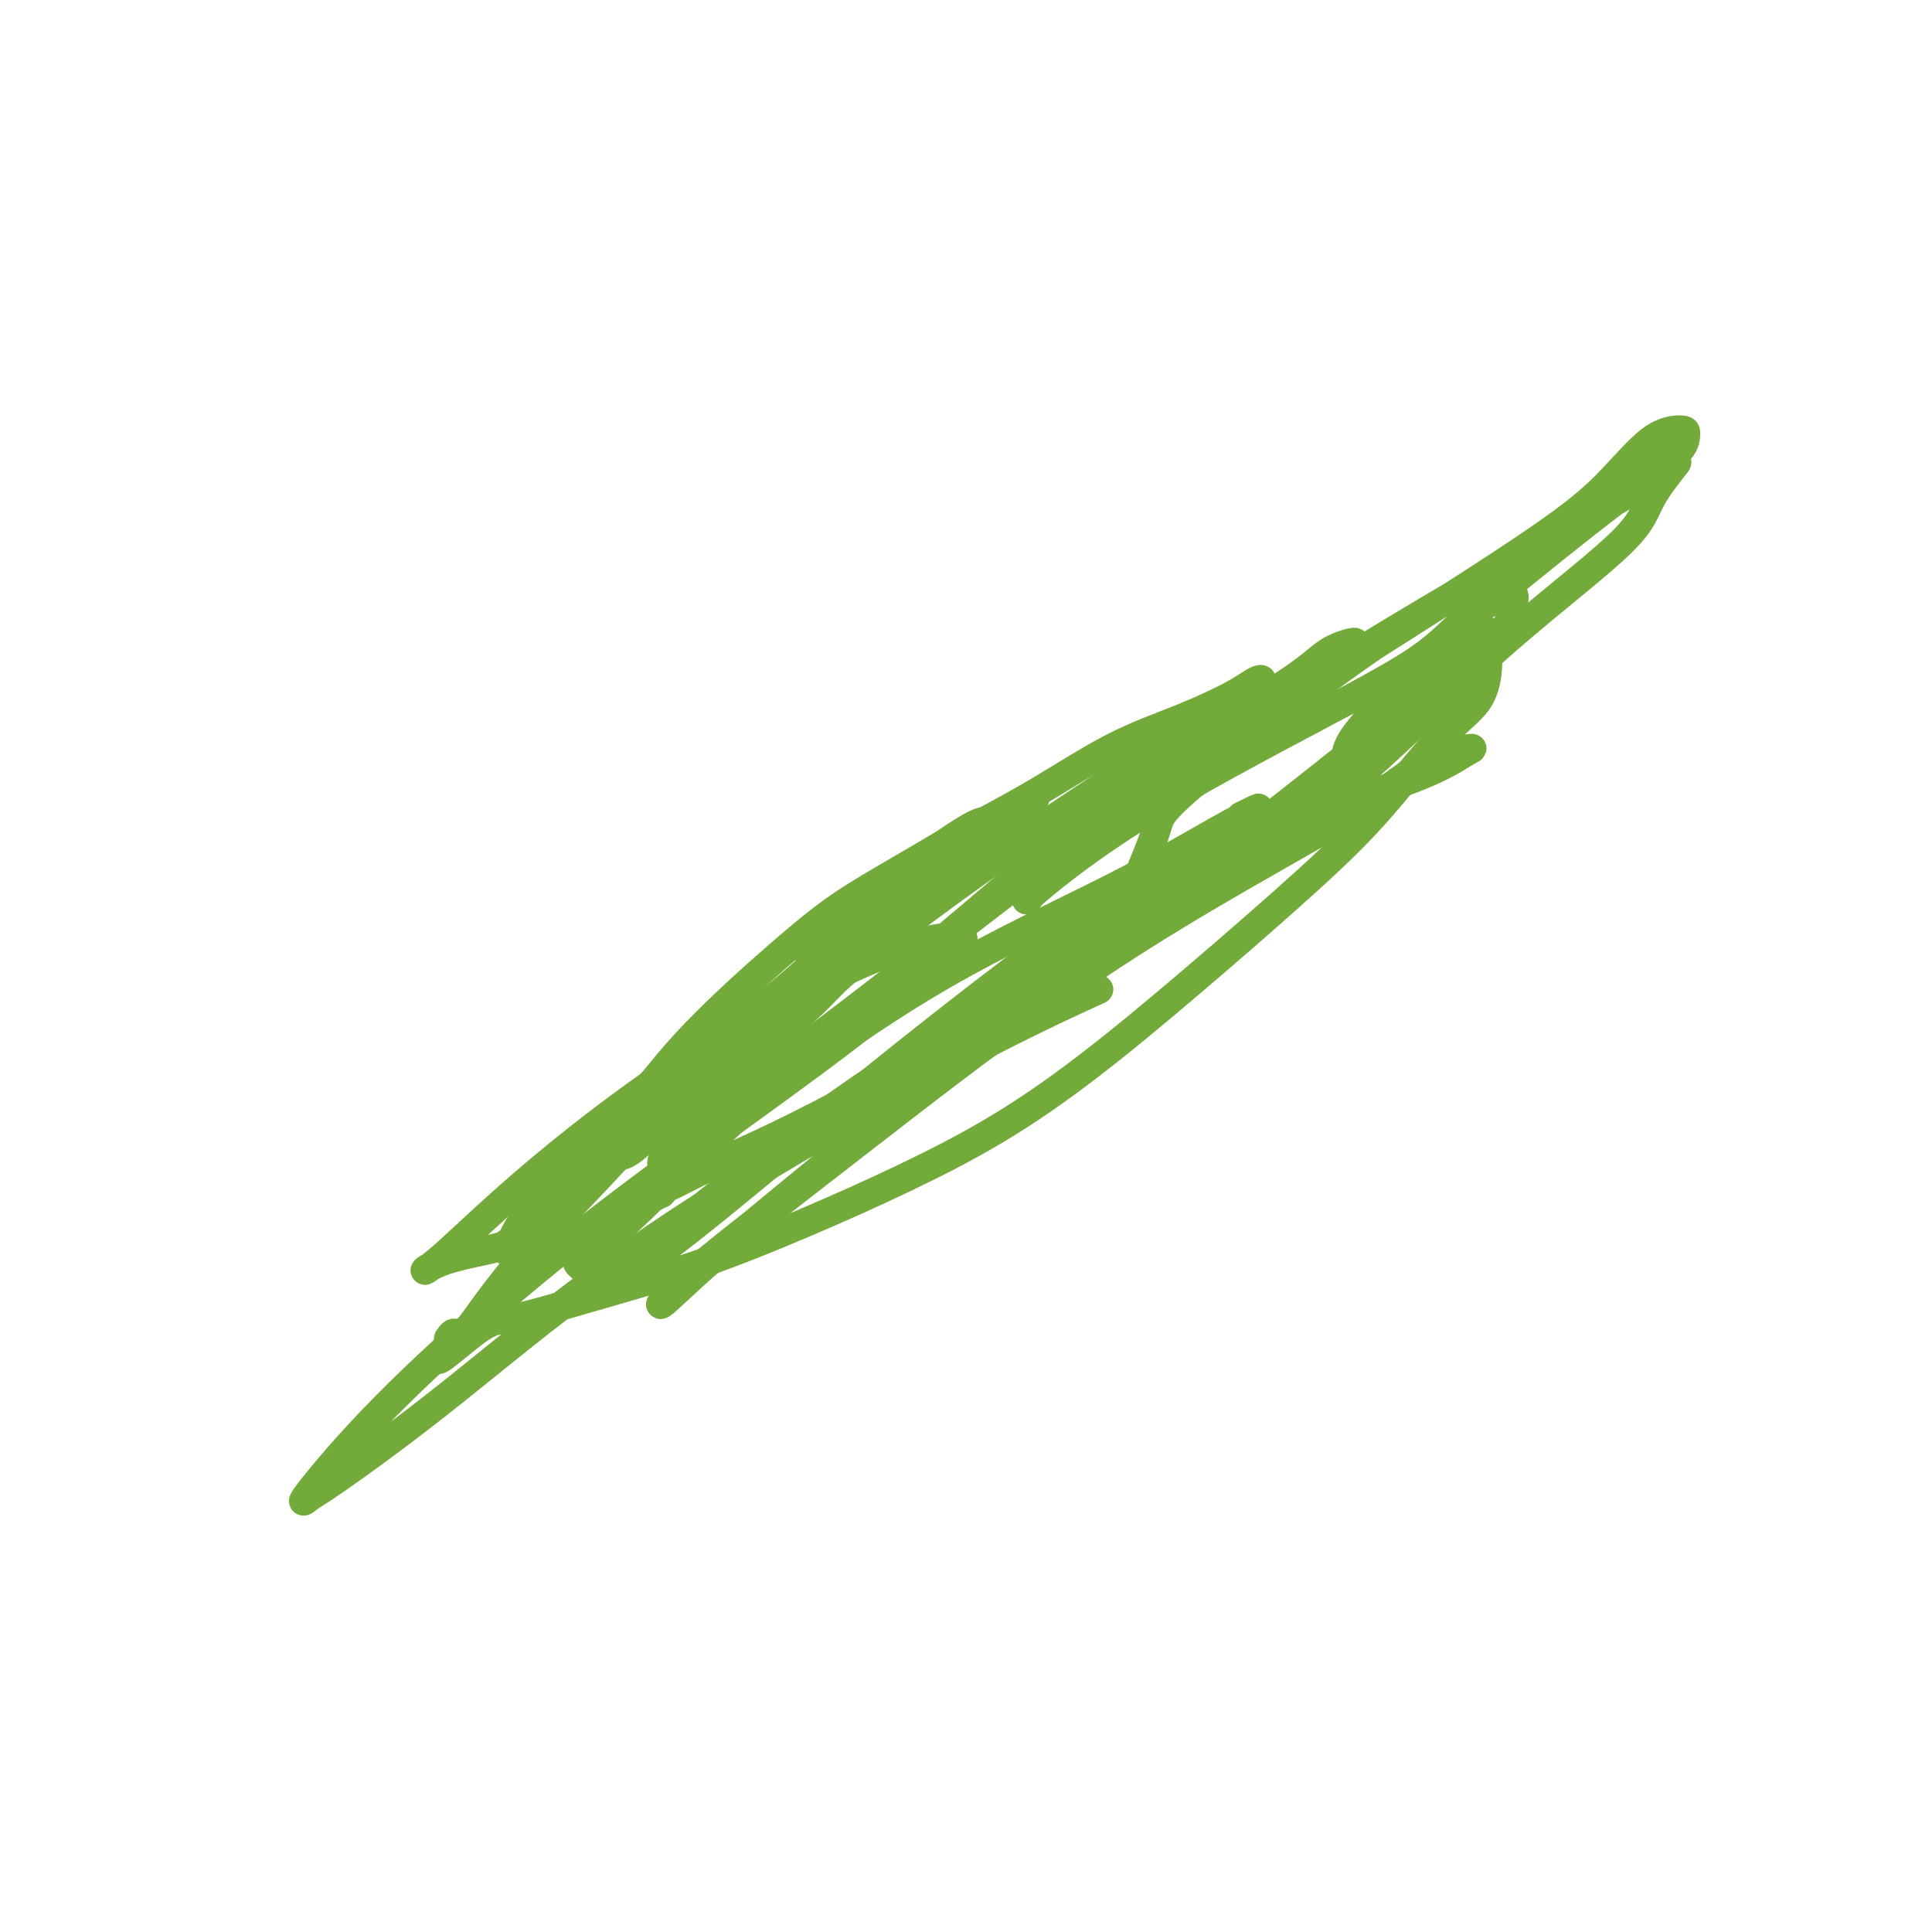 <svg viewBox='0 0 400 400' version='1.1' xmlns='http://www.w3.org/2000/svg' xmlns:xlink='http://www.w3.org/1999/xlink'><g fill='none' stroke='#73AB3A' stroke-width='6' stroke-linecap='round' stroke-linejoin='round'><path d='M146,233c-0.940,-1.810 -1.880,-3.621 -2,-5c-0.120,-1.379 0.579,-2.328 2,-4c1.421,-1.672 3.564,-4.069 6,-7c2.436,-2.931 5.165,-6.395 8,-9c2.835,-2.605 5.777,-4.349 8,-6c2.223,-1.651 3.726,-3.209 5,-4c1.274,-0.791 2.319,-0.816 3,-1c0.681,-0.184 0.999,-0.529 1,0c0.001,0.529 -0.316,1.931 -1,3c-0.684,1.069 -1.735,1.803 -3,3c-1.265,1.197 -2.743,2.856 -5,5c-2.257,2.144 -5.292,4.773 -9,8c-3.708,3.227 -8.090,7.051 -12,10c-3.910,2.949 -7.347,5.021 -10,7c-2.653,1.979 -4.520,3.864 -6,5c-1.480,1.136 -2.571,1.524 -3,1c-0.429,-0.524 -0.194,-1.960 0,-3c0.194,-1.040 0.348,-1.685 1,-3c0.652,-1.315 1.804,-3.299 3,-5c1.196,-1.701 2.437,-3.118 4,-5c1.563,-1.882 3.448,-4.231 6,-7c2.552,-2.769 5.769,-5.960 9,-9c3.231,-3.040 6.474,-5.928 10,-9c3.526,-3.072 7.334,-6.327 11,-9c3.666,-2.673 7.190,-4.764 11,-7c3.810,-2.236 7.905,-4.618 12,-7'/><path d='M195,175c8.677,-5.935 8.369,-4.773 10,-5c1.631,-0.227 5.201,-1.844 7,-3c1.799,-1.156 1.827,-1.850 2,-2c0.173,-0.150 0.490,0.243 0,1c-0.490,0.757 -1.789,1.879 -3,3c-1.211,1.121 -2.336,2.242 -5,4c-2.664,1.758 -6.869,4.153 -11,7c-4.131,2.847 -8.189,6.147 -12,9c-3.811,2.853 -7.376,5.260 -10,7c-2.624,1.740 -4.308,2.812 -5,3c-0.692,0.188 -0.392,-0.507 1,-2c1.392,-1.493 3.875,-3.784 6,-6c2.125,-2.216 3.893,-4.356 7,-7c3.107,-2.644 7.552,-5.792 13,-9c5.448,-3.208 11.900,-6.474 18,-10c6.100,-3.526 11.847,-7.310 17,-10c5.153,-2.690 9.711,-4.285 14,-6c4.289,-1.715 8.310,-3.551 11,-5c2.690,-1.449 4.051,-2.513 5,-3c0.949,-0.487 1.488,-0.397 1,0c-0.488,0.397 -2.003,1.103 -3,2c-0.997,0.897 -1.475,1.986 -6,5c-4.525,3.014 -13.095,7.952 -24,15c-10.905,7.048 -24.143,16.206 -36,25c-11.857,8.794 -22.333,17.223 -31,24c-8.667,6.777 -15.526,11.901 -22,17c-6.474,5.099 -12.564,10.171 -17,14c-4.436,3.829 -7.218,6.414 -10,9'/><path d='M112,252c-13.446,10.630 -7.062,5.205 -5,4c2.062,-1.205 -0.197,1.810 -1,3c-0.803,1.190 -0.151,0.557 0,0c0.151,-0.557 -0.198,-1.036 0,-2c0.198,-0.964 0.945,-2.411 2,-4c1.055,-1.589 2.420,-3.320 6,-7c3.580,-3.680 9.376,-9.307 16,-15c6.624,-5.693 14.075,-11.450 20,-16c5.925,-4.550 10.323,-7.891 14,-11c3.677,-3.109 6.634,-5.985 8,-7c1.366,-1.015 1.143,-0.168 1,0c-0.143,0.168 -0.205,-0.342 -1,0c-0.795,0.342 -2.323,1.536 -4,3c-1.677,1.464 -3.503,3.199 -7,6c-3.497,2.801 -8.665,6.667 -14,12c-5.335,5.333 -10.836,12.134 -16,18c-5.164,5.866 -9.989,10.796 -14,15c-4.011,4.204 -7.208,7.680 -10,11c-2.792,3.320 -5.180,6.483 -7,9c-1.820,2.517 -3.073,4.387 -4,5c-0.927,0.613 -1.527,-0.032 -2,0c-0.473,0.032 -0.820,0.739 -1,1c-0.180,0.261 -0.194,0.074 0,0c0.194,-0.074 0.597,-0.037 1,0'/><path d='M94,277c-7.613,9.040 -0.146,2.140 4,-1c4.146,-3.140 4.970,-2.521 8,-3c3.030,-0.479 8.265,-2.058 15,-4c6.735,-1.942 14.969,-4.247 23,-7c8.031,-2.753 15.859,-5.953 23,-9c7.141,-3.047 13.594,-5.941 20,-9c6.406,-3.059 12.763,-6.285 19,-10c6.237,-3.715 12.353,-7.920 19,-13c6.647,-5.080 13.826,-11.034 22,-18c8.174,-6.966 17.343,-14.944 24,-21c6.657,-6.056 10.803,-10.191 15,-15c4.197,-4.809 8.445,-10.291 12,-14c3.555,-3.709 6.418,-5.645 8,-8c1.582,-2.355 1.884,-5.129 2,-7c0.116,-1.871 0.047,-2.837 0,-4c-0.047,-1.163 -0.070,-2.521 0,-3c0.070,-0.479 0.234,-0.078 0,0c-0.234,0.078 -0.867,-0.165 -2,0c-1.133,0.165 -2.767,0.738 -4,2c-1.233,1.262 -2.065,3.211 -3,5c-0.935,1.789 -1.975,3.417 -6,7c-4.025,3.583 -11.037,9.122 -21,17c-9.963,7.878 -22.876,18.095 -35,27c-12.124,8.905 -23.458,16.498 -34,23c-10.542,6.502 -20.292,11.913 -28,16c-7.708,4.087 -13.376,6.850 -18,9c-4.624,2.150 -8.206,3.687 -11,5c-2.794,1.313 -4.800,2.404 -6,3c-1.200,0.596 -1.592,0.699 -2,1c-0.408,0.301 -0.831,0.800 -1,1c-0.169,0.200 -0.085,0.100 0,0'/><path d='M137,247c-10.168,5.429 -2.590,1.502 0,-1c2.590,-2.502 0.190,-3.578 0,-5c-0.190,-1.422 1.830,-3.189 4,-5c2.170,-1.811 4.491,-3.668 9,-7c4.509,-3.332 11.206,-8.141 19,-14c7.794,-5.859 16.683,-12.767 26,-20c9.317,-7.233 19.061,-14.790 29,-22c9.939,-7.210 20.073,-14.071 29,-20c8.927,-5.929 16.646,-10.925 21,-14c4.354,-3.075 5.345,-4.227 6,-5c0.655,-0.773 0.976,-1.166 0,-1c-0.976,0.166 -3.250,0.892 -5,2c-1.750,1.108 -2.978,2.599 -8,6c-5.022,3.401 -13.839,8.712 -23,15c-9.161,6.288 -18.666,13.554 -29,22c-10.334,8.446 -21.498,18.074 -32,27c-10.502,8.926 -20.342,17.150 -29,25c-8.658,7.850 -16.133,15.324 -21,20c-4.867,4.676 -7.126,6.553 -9,8c-1.874,1.447 -3.362,2.464 -4,3c-0.638,0.536 -0.426,0.592 0,1c0.426,0.408 1.066,1.167 2,0c0.934,-1.167 2.164,-4.259 5,-8c2.836,-3.741 7.280,-8.129 13,-13c5.720,-4.871 12.716,-10.223 22,-17c9.284,-6.777 20.857,-14.979 33,-22c12.143,-7.021 24.856,-12.862 35,-18c10.144,-5.138 17.719,-9.573 22,-12c4.281,-2.427 5.268,-2.846 6,-3c0.732,-0.154 1.209,-0.044 1,0c-0.209,0.044 -1.105,0.022 -2,0'/><path d='M257,169c8.790,-4.500 -0.236,0.749 -9,6c-8.764,5.251 -17.267,10.503 -29,19c-11.733,8.497 -26.695,20.237 -40,31c-13.305,10.763 -24.952,20.547 -33,27c-8.048,6.453 -12.499,9.575 -16,12c-3.501,2.425 -6.054,4.153 -6,4c0.054,-0.153 2.716,-2.186 6,-5c3.284,-2.814 7.191,-6.408 14,-12c6.809,-5.592 16.520,-13.183 29,-22c12.480,-8.817 27.729,-18.861 44,-29c16.271,-10.139 33.564,-20.373 47,-27c13.436,-6.627 23.015,-9.649 29,-12c5.985,-2.351 8.376,-4.033 10,-5c1.624,-0.967 2.479,-1.220 1,-1c-1.479,0.220 -5.294,0.913 -9,3c-3.706,2.087 -7.304,5.567 -18,12c-10.696,6.433 -28.491,15.819 -47,28c-18.509,12.181 -37.731,27.156 -53,39c-15.269,11.844 -26.583,20.557 -33,26c-6.417,5.443 -7.936,7.615 -7,7c0.936,-0.615 4.326,-4.017 10,-9c5.674,-4.983 13.634,-11.548 24,-20c10.366,-8.452 23.140,-18.790 37,-30c13.860,-11.210 28.805,-23.290 44,-34c15.195,-10.710 30.641,-20.049 41,-28c10.359,-7.951 15.632,-14.513 18,-18c2.368,-3.487 1.830,-3.900 2,-5c0.170,-1.100 1.049,-2.886 0,-3c-1.049,-0.114 -4.024,1.443 -7,3'/><path d='M306,126c-2.577,1.895 -5.520,5.132 -9,8c-3.480,2.868 -7.496,5.368 -18,11c-10.504,5.632 -27.495,14.398 -40,22c-12.505,7.602 -20.524,14.040 -24,17c-3.476,2.960 -2.409,2.442 -2,2c0.409,-0.442 0.160,-0.810 2,-3c1.840,-2.190 5.769,-6.204 13,-12c7.231,-5.796 17.763,-13.375 31,-22c13.237,-8.625 29.180,-18.298 44,-27c14.820,-8.702 28.519,-16.434 36,-21c7.481,-4.566 8.745,-5.967 8,-5c-0.745,0.967 -3.497,4.300 -5,7c-1.503,2.700 -1.755,4.765 -6,9c-4.245,4.235 -12.481,10.638 -20,17c-7.519,6.362 -14.320,12.683 -20,18c-5.680,5.317 -10.239,9.631 -13,12c-2.761,2.369 -3.724,2.791 -4,3c-0.276,0.209 0.136,0.203 0,-1c-0.136,-1.203 -0.821,-3.603 0,-6c0.821,-2.397 3.148,-4.791 5,-7c1.852,-2.209 3.228,-4.234 7,-8c3.772,-3.766 9.939,-9.272 18,-16c8.061,-6.728 18.015,-14.678 25,-20c6.985,-5.322 11.002,-8.016 13,-10c1.998,-1.984 1.976,-3.257 2,-4c0.024,-0.743 0.092,-0.956 -1,-1c-1.092,-0.044 -3.344,0.081 -6,2c-2.656,1.919 -5.715,5.632 -9,9c-3.285,3.368 -6.796,6.391 -15,12c-8.204,5.609 -21.102,13.805 -34,22'/><path d='M284,134c-10.784,7.486 -20.743,15.202 -28,21c-7.257,5.798 -11.811,9.678 -14,12c-2.189,2.322 -2.012,3.087 -3,6c-0.988,2.913 -3.139,7.975 -4,10c-0.861,2.025 -0.430,1.012 0,0'/><path d='M104,258c-0.920,0.264 -1.840,0.528 -4,1c-2.160,0.472 -5.559,1.151 -8,2c-2.441,0.849 -3.923,1.867 -4,2c-0.077,0.133 1.251,-0.620 5,-4c3.749,-3.380 9.919,-9.387 19,-17c9.081,-7.613 21.075,-16.834 34,-25c12.925,-8.166 26.783,-15.279 36,-19c9.217,-3.721 13.792,-4.052 16,-4c2.208,0.052 2.048,0.485 -2,4c-4.048,3.515 -11.983,10.110 -21,17c-9.017,6.890 -19.114,14.074 -30,22c-10.886,7.926 -22.561,16.593 -34,26c-11.439,9.407 -22.644,19.552 -31,28c-8.356,8.448 -13.865,15.197 -16,18c-2.135,2.803 -0.896,1.660 0,1c0.896,-0.660 1.449,-0.837 6,-4c4.551,-3.163 13.101,-9.312 24,-18c10.899,-8.688 24.148,-19.916 42,-32c17.852,-12.084 40.306,-25.022 57,-34c16.694,-8.978 27.627,-13.994 32,-16c4.373,-2.006 2.187,-1.003 0,0'/></g>
</svg>